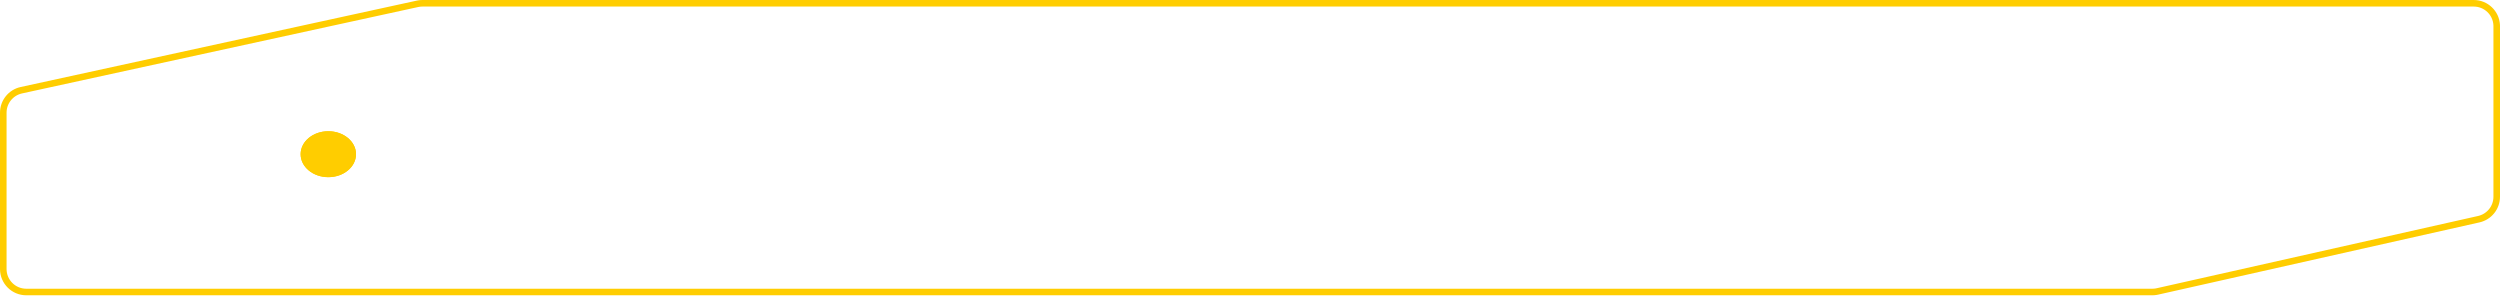 <?xml version="1.0" encoding="UTF-8"?> <svg xmlns="http://www.w3.org/2000/svg" viewBox="0 0 567.07 69.954" fill="none"><mask id="path-1-outside-1_1_1117" maskUnits="userSpaceOnUse" x="564.507" y="71.282" width="1360.43" height="120.038" fill="black"><rect fill="white" x="141.082" y="17.815" width="340" height="30"></rect><path d="M142.019 23.686H154.45V25.83H144.564V42.815H142.019V23.686ZM161.517 23.686H164.33L171.805 42.815H168.992L166.902 37.055H158.811L156.668 42.815H154.069L161.517 23.686ZM166.098 34.912L162.91 25.99H162.857L159.615 34.912H166.098ZM173.424 23.686H181.809C183.756 23.686 185.221 24.186 186.203 25.187C187.185 26.169 187.677 27.553 187.677 29.339C187.677 31.125 187.185 32.518 186.203 33.519C185.221 34.501 183.756 34.992 181.809 34.992H175.969V42.815H173.424V23.686ZM180.952 32.849C182.399 32.849 183.453 32.554 184.113 31.965C184.792 31.358 185.131 30.482 185.131 29.339C185.131 28.196 184.792 27.33 184.113 26.741C183.453 26.133 182.399 25.83 180.952 25.83H175.969V32.849H180.952ZM195.725 23.686H198.539L206.013 42.815H203.2L201.111 37.055H193.02L190.876 42.815H188.278L195.725 23.686ZM200.307 34.912L197.119 25.99H197.065L193.823 34.912H200.307ZM207.632 23.686H210.177V31.911H220.251V23.686H222.796V42.815H220.251V34.054H210.177V42.815H207.632V23.686ZM231.039 25.83H224.663V23.686H239.96V25.83H233.584V42.815H231.039V25.83ZM241.814 23.686H244.36V39.895L253.977 23.686H257.194V42.815H254.647V26.553L245.003 42.815H241.814V23.686ZM265.241 34.778C263.901 34.581 262.804 34.01 261.947 33.063C261.09 32.117 260.66 30.83 260.66 29.205C260.66 27.384 261.187 26.008 262.242 25.08C263.314 24.151 264.796 23.686 266.688 23.686H274.888V42.815H272.369V34.938H268.108L262.187 42.815H259.025L265.241 34.778ZM272.369 32.795V25.83H267.545C266.153 25.83 265.081 26.097 264.331 26.633C263.581 27.169 263.207 28.026 263.207 29.205C263.207 30.384 263.571 31.277 264.304 31.884C265.054 32.492 266.136 32.795 267.545 32.795H272.369ZM285.742 43.083C285.475 43.083 285.19 43.056 284.885 43.002C284.6 42.967 284.367 42.904 284.19 42.815V40.511C284.527 40.618 284.895 40.672 285.287 40.672C286.092 40.672 286.717 40.261 287.162 39.439C287.626 38.6 287.966 37.43 288.181 35.93C288.396 34.429 288.529 32.643 288.584 30.572C288.636 28.482 288.664 26.187 288.664 23.686H300.665V42.815H298.121V25.83H291.155C291.138 27.348 291.1 28.83 291.048 30.277C291.013 31.706 290.93 33.063 290.805 34.349C290.698 35.617 290.53 36.787 290.298 37.859C290.066 38.93 289.753 39.859 289.361 40.645C288.966 41.413 288.476 42.011 287.886 42.44C287.296 42.868 286.582 43.083 285.742 43.083ZM307.365 43.11C307.063 43.11 306.758 43.074 306.455 43.002C306.17 42.949 305.928 42.877 305.733 42.788V40.511C305.963 40.618 306.195 40.707 306.428 40.779C306.678 40.832 306.955 40.859 307.26 40.859C307.742 40.859 308.197 40.69 308.625 40.35C309.055 40.011 309.429 39.502 309.752 38.823L310.072 38.153L302.517 23.686H305.276L311.411 35.662L316.18 23.686H318.886L312.456 38.475C312.081 39.368 311.696 40.109 311.304 40.698C310.911 41.288 310.509 41.761 310.099 42.118C309.689 42.476 309.25 42.726 308.787 42.868C308.34 43.029 307.867 43.11 307.365 43.11ZM331.595 34.617C331.38 34.706 331.075 34.813 330.683 34.938C330.308 35.046 329.888 35.153 329.423 35.26C328.958 35.367 328.478 35.465 327.976 35.555C327.476 35.626 327.004 35.662 326.557 35.662C325.092 35.662 323.922 35.483 323.048 35.126C322.173 34.769 321.493 34.304 321.011 33.733C320.546 33.161 320.234 32.509 320.074 31.777C319.931 31.045 319.859 30.313 319.859 29.58V23.686H322.378V29.366C322.378 29.795 322.413 30.25 322.485 30.732C322.555 31.215 322.735 31.661 323.02 32.072C323.308 32.483 323.727 32.822 324.28 33.09C324.835 33.358 325.592 33.492 326.557 33.492C327.754 33.492 328.771 33.385 329.611 33.17C330.468 32.938 331.13 32.706 331.595 32.474V23.686H334.139V42.815H331.595V34.617ZM338.055 23.686H340.602V40.672H348.237V23.686H350.781V40.672H358.416V23.686H360.963V42.815H338.055V23.686ZM364.867 23.686H378.075V25.83H367.411V31.911H377.35V34.054H367.411V40.672H378.155V42.815H364.867V23.686ZM380.977 23.686H383.521V39.895L393.14 23.686H396.354V42.815H393.81V26.553L384.166 42.815H380.977V23.686ZM388.664 22.427C387.22 22.427 386.058 22.115 385.183 21.49C384.308 20.864 383.843 19.945 383.788 18.73H386.228C386.335 19.445 386.585 19.945 386.977 20.23C387.387 20.498 387.942 20.632 388.639 20.632C389.442 20.632 390.024 20.489 390.379 20.204C390.736 19.9 390.961 19.409 391.049 18.73H393.488C393.488 19.266 393.373 19.757 393.14 20.204C392.908 20.65 392.576 21.043 392.148 21.382C391.738 21.704 391.229 21.963 390.621 22.159C390.031 22.338 389.379 22.427 388.664 22.427ZM421.746 42.815H407.466V23.686H410.013V40.672H419.577V23.686H422.121V40.672H424.183V47.557H421.746V42.815ZM426.48 23.686H439.688V25.83H429.027V31.911H438.966V34.054H429.027V40.672H439.768V42.815H426.48V23.686ZM442.59 23.686H445.136V31.911H455.208V23.686H457.755V42.815H455.208V34.054H445.136V42.815H442.59V23.686ZM461.656 23.686H464.203V31.483H469.909C471.803 31.483 473.248 31.974 474.25 32.956C475.267 33.921 475.777 35.323 475.777 37.162C475.777 38.984 475.267 40.386 474.25 41.368C473.248 42.333 471.803 42.815 469.909 42.815H461.656V23.686ZM469.051 40.672C471.838 40.672 473.23 39.502 473.23 37.162C473.23 34.787 471.838 33.599 469.051 33.599H464.203V40.672H469.051ZM478.293 23.686H480.84V42.815H478.293V23.686Z"></path></mask><path d="M142.019 23.686H154.45V25.83H144.564V42.815H142.019V23.686ZM161.517 23.686H164.33L171.805 42.815H168.992L166.902 37.055H158.811L156.668 42.815H154.069L161.517 23.686ZM166.098 34.912L162.91 25.99H162.857L159.615 34.912H166.098ZM173.424 23.686H181.809C183.756 23.686 185.221 24.186 186.203 25.187C187.185 26.169 187.677 27.553 187.677 29.339C187.677 31.125 187.185 32.518 186.203 33.519C185.221 34.501 183.756 34.992 181.809 34.992H175.969V42.815H173.424V23.686ZM180.952 32.849C182.399 32.849 183.453 32.554 184.113 31.965C184.792 31.358 185.131 30.482 185.131 29.339C185.131 28.196 184.792 27.33 184.113 26.741C183.453 26.133 182.399 25.83 180.952 25.83H175.969V32.849H180.952ZM195.725 23.686H198.539L206.013 42.815H203.2L201.111 37.055H193.02L190.876 42.815H188.278L195.725 23.686ZM200.307 34.912L197.119 25.99H197.065L193.823 34.912H200.307ZM207.632 23.686H210.177V31.911H220.251V23.686H222.796V42.815H220.251V34.054H210.177V42.815H207.632V23.686ZM231.039 25.83H224.663V23.686H239.96V25.83H233.584V42.815H231.039V25.83ZM241.814 23.686H244.36V39.895L253.977 23.686H257.194V42.815H254.647V26.553L245.003 42.815H241.814V23.686ZM265.241 34.778C263.901 34.581 262.804 34.01 261.947 33.063C261.09 32.117 260.66 30.83 260.66 29.205C260.66 27.384 261.187 26.008 262.242 25.08C263.314 24.151 264.796 23.686 266.688 23.686H274.888V42.815H272.369V34.938H268.108L262.187 42.815H259.025L265.241 34.778ZM272.369 32.795V25.83H267.545C266.153 25.83 265.081 26.097 264.331 26.633C263.581 27.169 263.207 28.026 263.207 29.205C263.207 30.384 263.571 31.277 264.304 31.884C265.054 32.492 266.136 32.795 267.545 32.795H272.369ZM285.742 43.083C285.475 43.083 285.19 43.056 284.885 43.002C284.6 42.967 284.367 42.904 284.19 42.815V40.511C284.527 40.618 284.895 40.672 285.287 40.672C286.092 40.672 286.717 40.261 287.162 39.439C287.626 38.6 287.966 37.43 288.181 35.93C288.396 34.429 288.529 32.643 288.584 30.572C288.636 28.482 288.664 26.187 288.664 23.686H300.665V42.815H298.121V25.83H291.155C291.138 27.348 291.1 28.83 291.048 30.277C291.013 31.706 290.93 33.063 290.805 34.349C290.698 35.617 290.53 36.787 290.298 37.859C290.066 38.93 289.753 39.859 289.361 40.645C288.966 41.413 288.476 42.011 287.886 42.44C287.296 42.868 286.582 43.083 285.742 43.083ZM307.365 43.11C307.063 43.11 306.758 43.074 306.455 43.002C306.17 42.949 305.928 42.877 305.733 42.788V40.511C305.963 40.618 306.195 40.707 306.428 40.779C306.678 40.832 306.955 40.859 307.26 40.859C307.742 40.859 308.197 40.69 308.625 40.35C309.055 40.011 309.429 39.502 309.752 38.823L310.072 38.153L302.517 23.686H305.276L311.411 35.662L316.18 23.686H318.886L312.456 38.475C312.081 39.368 311.696 40.109 311.304 40.698C310.911 41.288 310.509 41.761 310.099 42.118C309.689 42.476 309.25 42.726 308.787 42.868C308.34 43.029 307.867 43.11 307.365 43.11ZM331.595 34.617C331.38 34.706 331.075 34.813 330.683 34.938C330.308 35.046 329.888 35.153 329.423 35.26C328.958 35.367 328.478 35.465 327.976 35.555C327.476 35.626 327.004 35.662 326.557 35.662C325.092 35.662 323.922 35.483 323.048 35.126C322.173 34.769 321.493 34.304 321.011 33.733C320.546 33.161 320.234 32.509 320.074 31.777C319.931 31.045 319.859 30.313 319.859 29.58V23.686H322.378V29.366C322.378 29.795 322.413 30.25 322.485 30.732C322.555 31.215 322.735 31.661 323.02 32.072C323.308 32.483 323.727 32.822 324.28 33.09C324.835 33.358 325.592 33.492 326.557 33.492C327.754 33.492 328.771 33.385 329.611 33.17C330.468 32.938 331.13 32.706 331.595 32.474V23.686H334.139V42.815H331.595V34.617ZM338.055 23.686H340.602V40.672H348.237V23.686H350.781V40.672H358.416V23.686H360.963V42.815H338.055V23.686ZM364.867 23.686H378.075V25.83H367.411V31.911H377.35V34.054H367.411V40.672H378.155V42.815H364.867V23.686ZM380.977 23.686H383.521V39.895L393.14 23.686H396.354V42.815H393.81V26.553L384.166 42.815H380.977V23.686ZM388.664 22.427C387.22 22.427 386.058 22.115 385.183 21.49C384.308 20.864 383.843 19.945 383.788 18.73H386.228C386.335 19.445 386.585 19.945 386.977 20.23C387.387 20.498 387.942 20.632 388.639 20.632C389.442 20.632 390.024 20.489 390.379 20.204C390.736 19.9 390.961 19.409 391.049 18.73H393.488C393.488 19.266 393.373 19.757 393.14 20.204C392.908 20.65 392.576 21.043 392.148 21.382C391.738 21.704 391.229 21.963 390.621 22.159C390.031 22.338 389.379 22.427 388.664 22.427ZM421.746 42.815H407.466V23.686H410.013V40.672H419.577V23.686H422.121V40.672H424.183V47.557H421.746V42.815ZM426.48 23.686H439.688V25.83H429.027V31.911H438.966V34.054H429.027V40.672H439.768V42.815H426.48V23.686ZM442.59 23.686H445.136V31.911H455.208V23.686H457.755V42.815H455.208V34.054H445.136V42.815H442.59V23.686ZM461.656 23.686H464.203V31.483H469.909C471.803 31.483 473.248 31.974 474.25 32.956C475.267 33.921 475.777 35.323 475.777 37.162C475.777 38.984 475.267 40.386 474.25 41.368C473.248 42.333 471.803 42.815 469.909 42.815H461.656V23.686ZM469.051 40.672C471.838 40.672 473.23 39.502 473.23 37.162C473.23 34.787 471.838 33.599 469.051 33.599H464.203V40.672H469.051ZM478.293 23.686H480.84V42.815H478.293V23.686Z" fill="white"></path><path d="M142.019 23.686V23.603H141.935V23.686H142.019ZM154.45 23.686H154.533V23.603H154.45V23.686ZM154.45 25.83V25.914H154.533V25.83H154.45ZM144.564 25.83V25.746H144.48V25.83H144.564ZM144.564 42.815V42.899H144.648V42.815H144.564ZM142.019 42.815H141.935V42.899H142.019V42.815ZM142.019 23.686V23.77H154.45V23.686V23.603H142.019V23.686ZM154.45 23.686H154.366V25.83H154.45H154.533V23.686H154.45ZM154.45 25.83V25.746H144.564V25.83V25.914H154.45V25.83ZM144.564 25.83H144.48V42.815H144.564H144.648V25.83H144.564ZM144.564 42.815V42.731H142.019V42.815V42.899H144.564V42.815ZM142.019 42.815H142.102V23.686H142.019H141.935V42.815H142.019ZM161.517 23.686V23.603H161.46L161.439 23.656L161.517 23.686ZM164.33 23.686L164.408 23.656L164.387 23.603H164.33V23.686ZM171.805 42.815V42.899H171.928L171.883 42.784L171.805 42.815ZM168.992 42.815L168.913 42.843L168.933 42.899H168.992V42.815ZM166.902 37.055L166.981 37.026L166.961 36.971H166.902V37.055ZM158.811 37.055V36.971H158.753L158.733 37.026L158.811 37.055ZM156.668 42.815V42.899H156.726L156.747 42.844L156.668 42.815ZM154.069 42.815L153.991 42.784L153.947 42.899H154.069V42.815ZM166.098 34.912V34.995H166.217L166.177 34.883L166.098 34.912ZM162.91 25.99L162.989 25.962L162.969 25.907H162.91V25.99ZM162.857 25.99V25.907H162.798L162.778 25.962L162.857 25.99ZM159.615 34.912L159.536 34.883L159.495 34.995H159.615V34.912ZM161.517 23.686V23.77H164.33V23.686V23.603H161.517V23.686ZM164.33 23.686L164.252 23.717L171.727 42.845L171.805 42.815L171.883 42.784L164.408 23.656L164.33 23.686ZM171.805 42.815V42.731H168.992V42.815V42.899H171.805V42.815ZM168.992 42.815L169.07 42.786L166.981 37.026L166.902 37.055L166.823 37.083L168.913 42.843L168.992 42.815ZM166.902 37.055V36.971H158.811V37.055V37.139H166.902V37.055ZM158.811 37.055L158.733 37.026L156.589 42.786L156.668 42.815L156.747 42.844L158.89 37.084L158.811 37.055ZM156.668 42.815V42.731H154.069V42.815V42.899H156.668V42.815ZM154.069 42.815L154.147 42.845L161.595 23.717L161.517 23.686L161.439 23.656L153.991 42.784L154.069 42.815ZM166.098 34.912L166.177 34.883L162.989 25.962L162.91 25.99L162.831 26.019L166.019 34.94L166.098 34.912ZM162.91 25.99V25.907H162.857V25.99V26.074H162.91V25.99ZM162.857 25.99L162.778 25.962L159.536 34.883L159.615 34.912L159.694 34.94L162.935 26.019L162.857 25.99ZM159.615 34.912V34.995H166.098V34.912V34.828H159.615V34.912ZM173.424 23.686V23.603H173.34V23.686H173.424ZM186.203 25.187L186.143 25.246L186.144 25.246L186.203 25.187ZM186.203 33.519L186.262 33.578L186.263 33.577L186.203 33.519ZM175.969 34.992V34.908H175.885V34.992H175.969ZM175.969 42.815V42.899H176.053V42.815H175.969ZM173.424 42.815H173.34V42.899H173.424V42.815ZM184.113 31.965L184.169 32.027L184.169 32.027L184.113 31.965ZM184.113 26.741L184.057 26.802L184.058 26.804L184.113 26.741ZM175.969 25.83V25.746H175.885V25.83H175.969ZM175.969 32.849H175.885V32.933H175.969V32.849ZM173.424 23.686V23.77H181.809V23.686V23.603H173.424V23.686ZM181.809 23.686V23.77C183.743 23.77 185.182 24.267 186.143 25.246L186.203 25.187L186.263 25.128C185.26 24.106 183.77 23.603 181.809 23.603V23.686ZM186.203 25.187L186.144 25.246C187.106 26.208 187.593 27.569 187.593 29.339H187.677H187.76C187.76 27.538 187.264 26.129 186.262 25.127L186.203 25.187ZM187.677 29.339H187.593C187.593 31.11 187.106 32.479 186.143 33.46L186.203 33.519L186.263 33.577C187.264 32.557 187.76 31.141 187.76 29.339H187.677ZM186.203 33.519L186.144 33.459C185.183 34.421 183.743 34.908 181.809 34.908V34.992V35.076C183.769 35.076 185.259 34.581 186.262 33.578L186.203 33.519ZM181.809 34.992V34.908H175.969V34.992V35.076H181.809V34.992ZM175.969 34.992H175.885V42.815H175.969H176.053V34.992H175.969ZM175.969 42.815V42.731H173.424V42.815V42.899H175.969V42.815ZM173.424 42.815H173.508V23.686H173.424H173.34V42.815H173.424ZM180.952 32.849V32.933C182.407 32.933 183.486 32.637 184.169 32.027L184.113 31.965L184.058 31.902C183.419 32.471 182.39 32.765 180.952 32.765V32.849ZM184.113 31.965L184.169 32.027C184.87 31.4 185.215 30.5 185.215 29.339H185.131H185.048C185.048 30.465 184.714 31.315 184.057 31.902L184.113 31.965ZM185.131 29.339H185.215C185.215 28.179 184.87 27.287 184.168 26.677L184.113 26.741L184.058 26.804C184.714 27.373 185.048 28.213 185.048 29.339H185.131ZM184.113 26.741L184.17 26.679C183.487 26.051 182.408 25.746 180.952 25.746V25.83V25.914C182.39 25.914 183.418 26.216 184.057 26.802L184.113 26.741ZM180.952 25.83V25.746H175.969V25.83V25.914H180.952V25.83ZM175.969 25.83H175.885V32.849H175.969H176.053V25.83H175.969ZM175.969 32.849V32.933H180.952V32.849V32.765H175.969V32.849ZM195.725 23.686V23.603H195.668L195.648 23.656L195.725 23.686ZM198.539 23.686L198.617 23.656L198.596 23.603H198.539V23.686ZM206.013 42.815V42.899H206.136L206.091 42.784L206.013 42.815ZM203.2 42.815L203.121 42.843L203.141 42.899H203.2V42.815ZM201.11 37.055L201.189 37.026L201.169 36.971H201.11V37.055ZM193.02 37.055V36.971H192.961L192.941 37.026L193.02 37.055ZM190.876 42.815V42.899H190.934L190.955 42.844L190.876 42.815ZM188.278 42.815L188.2 42.784L188.155 42.899H188.278V42.815ZM200.307 34.912V34.995H200.425L200.386 34.883L200.307 34.912ZM197.119 25.99L197.198 25.962L197.178 25.907H197.119V25.99ZM197.065 25.99V25.907H197.006L196.986 25.962L197.065 25.99ZM193.823 34.912L193.745 34.883L193.704 34.995H193.823V34.912ZM195.725 23.686V23.77H198.539V23.686V23.603H195.725V23.686ZM198.539 23.686L198.46 23.717L205.935 42.845L206.013 42.815L206.091 42.784L198.617 23.656L198.539 23.686ZM206.013 42.815V42.731H203.2V42.815V42.899H206.013V42.815ZM203.2 42.815L203.279 42.786L201.189 37.026L201.11 37.055L201.032 37.083L203.121 42.843L203.2 42.815ZM201.11 37.055V36.971H193.02V37.055V37.139H201.11V37.055ZM193.02 37.055L192.941 37.026L190.798 42.786L190.876 42.815L190.955 42.844L193.098 37.084L193.02 37.055ZM190.876 42.815V42.731H188.278V42.815V42.899H190.876V42.815ZM188.278 42.815L188.356 42.845L195.803 23.717L195.725 23.686L195.648 23.656L188.2 42.784L188.278 42.815ZM200.307 34.912L200.386 34.883L197.198 25.962L197.119 25.99L197.04 26.019L200.228 34.94L200.307 34.912ZM197.119 25.99V25.907H197.065V25.99V26.074H197.119V25.99ZM197.065 25.99L196.986 25.962L193.745 34.883L193.823 34.912L193.902 34.94L197.144 26.019L197.065 25.99ZM193.823 34.912V34.995H200.307V34.912V34.828H193.823V34.912ZM207.632 23.686V23.603H207.548V23.686H207.632ZM210.177 23.686H210.261V23.603H210.177V23.686ZM210.177 31.911H210.094V31.995H210.177V31.911ZM220.251 31.911V31.995H220.334V31.911H220.251ZM220.251 23.686V23.603H220.167V23.686H220.251ZM222.796 23.686H222.88V23.603H222.796V23.686ZM222.796 42.815V42.899H222.88V42.815H222.796ZM220.251 42.815H220.167V42.899H220.251V42.815ZM220.251 34.054H220.334V33.97H220.251V34.054ZM210.177 34.054V33.97H210.094V34.054H210.177ZM210.177 42.815V42.899H210.261V42.815H210.177ZM207.632 42.815H207.548V42.899H207.632V42.815ZM207.632 23.686V23.77H210.177V23.686V23.603H207.632V23.686ZM210.177 23.686H210.094V31.911H210.177H210.261V23.686H210.177ZM210.177 31.911V31.995H220.251V31.911V31.827H210.177V31.911ZM220.251 31.911H220.334V23.686H220.251H220.167V31.911H220.251ZM220.251 23.686V23.77H222.796V23.686V23.603H220.251V23.686ZM222.796 23.686H222.712V42.815H222.796H222.88V23.686H222.796ZM222.796 42.815V42.731H220.251V42.815V42.899H222.796V42.815ZM220.251 42.815H220.334V34.054H220.251H220.167V42.815H220.251ZM220.251 34.054V33.97H210.177V34.054V34.138H220.251V34.054ZM210.177 34.054H210.094V42.815H210.177H210.261V34.054H210.177ZM210.177 42.815V42.731H207.632V42.815V42.899H210.177V42.815ZM207.632 42.815H207.716V23.686H207.632H207.548V42.815H207.632ZM231.039 25.83H231.123V25.746H231.039V25.83ZM224.663 25.83H224.579V25.914H224.663V25.83ZM224.663 23.686V23.603H224.579V23.686H224.663ZM239.96 23.686H240.044V23.603H239.96V23.686ZM239.96 25.83V25.914H240.044V25.83H239.96ZM233.584 25.83V25.746H233.5V25.83H233.584ZM233.584 42.815V42.899H233.668V42.815H233.584ZM231.039 42.815H230.955V42.899H231.039V42.815ZM231.039 25.83V25.746H224.663V25.83V25.914H231.039V25.83ZM224.663 25.83H224.746V23.686H224.663H224.579V25.83H224.663ZM224.663 23.686V23.77H239.96V23.686V23.603H224.663V23.686ZM239.96 23.686H239.876V25.83H239.96H240.044V23.686H239.96ZM239.96 25.83V25.746H233.584V25.83V25.914H239.96V25.83ZM233.584 25.83H233.5V42.815H233.584H233.668V25.83H233.584ZM233.584 42.815V42.731H231.039V42.815V42.899H233.584V42.815ZM231.039 42.815H231.123V25.83H231.039H230.955V42.815H231.039ZM241.814 23.686V23.603H241.731V23.686H241.814ZM244.36 23.686H244.443V23.603H244.36V23.686ZM244.36 39.895H244.276V40.2L244.432 39.938L244.36 39.895ZM253.977 23.686V23.603H253.93L253.905 23.644L253.977 23.686ZM257.194 23.686H257.276V23.603H257.194V23.686ZM257.194 42.815V42.899H257.276V42.815H257.194ZM254.647 42.815H254.564V42.899H254.647V42.815ZM254.647 26.553H254.732V26.247L254.574 26.51L254.647 26.553ZM245.003 42.815V42.899H245.05L245.075 42.858L245.003 42.815ZM241.814 42.815H241.731V42.899H241.814V42.815ZM241.814 23.686V23.77H244.36V23.686V23.603H241.814V23.686ZM244.36 23.686H244.276V39.895H244.36H244.443V23.686H244.36ZM244.36 39.895L244.432 39.938L254.049 23.729L253.977 23.686L253.905 23.644L244.288 39.852L244.36 39.895ZM253.977 23.686V23.77H257.194V23.686V23.603H253.977V23.686ZM257.194 23.686H257.109V42.815H257.194H257.276V23.686H257.194ZM257.194 42.815V42.731H254.647V42.815V42.899H257.194V42.815ZM254.647 42.815H254.732V26.553H254.647H254.564V42.815H254.647ZM254.647 26.553L254.574 26.51L244.93 42.772L245.003 42.815L245.075 42.858L254.719 26.596L254.647 26.553ZM245.003 42.815V42.731H241.814V42.815V42.899H245.003V42.815ZM241.814 42.815H241.898V23.686H241.814H241.731V42.815H241.814ZM265.241 34.778L265.308 34.829L265.396 34.715L265.253 34.695L265.241 34.778ZM262.242 25.08L262.187 25.016L262.187 25.017L262.242 25.08ZM274.888 23.686H274.97V23.603H274.888V23.686ZM274.888 42.815V42.899H274.97V42.815H274.888ZM272.369 42.815H272.284V42.899H272.369V42.815ZM272.369 34.938H272.451V34.855H272.369V34.938ZM268.108 34.938V34.855H268.068L268.043 34.888L268.108 34.938ZM262.187 42.815V42.899H262.229L262.254 42.865L262.187 42.815ZM259.025 42.815L258.96 42.764L258.855 42.899H259.025V42.815ZM272.369 32.795V32.879H272.451V32.795H272.369ZM272.369 25.83H272.451V25.746H272.369V25.83ZM264.331 26.633L264.281 26.565L264.331 26.633ZM264.304 31.884L264.251 31.949L264.251 31.949L264.304 31.884ZM265.241 34.778L265.253 34.695C263.934 34.501 262.852 33.938 262.009 33.007L261.947 33.063L261.885 33.119C262.757 34.081 263.871 34.662 265.231 34.861L265.241 34.778ZM261.947 33.063L262.009 33.007C261.17 32.08 260.745 30.816 260.745 29.205H260.66H260.577C260.577 30.845 261.01 32.154 261.885 33.119L261.947 33.063ZM260.66 29.205H260.745C260.745 27.4 261.267 26.051 262.297 25.142L262.242 25.08L262.187 25.017C261.11 25.966 260.577 27.367 260.577 29.205H260.66ZM262.242 25.08L262.297 25.143C263.349 24.231 264.809 23.77 266.688 23.77V23.686V23.603C264.781 23.603 263.279 24.07 262.187 25.016L262.242 25.08ZM266.688 23.686V23.77H274.888V23.686V23.603H266.688V23.686ZM274.888 23.686H274.803V42.815H274.888H274.97V23.686H274.888ZM274.888 42.815V42.731H272.369V42.815V42.899H274.888V42.815ZM272.369 42.815H272.451V34.938H272.369H272.284V42.815H272.369ZM272.369 34.938V34.855H268.108V34.938V35.022H272.369V34.938ZM268.108 34.938L268.043 34.888L262.122 42.765L262.187 42.815L262.254 42.865L268.175 34.989L268.108 34.938ZM262.187 42.815V42.731H259.025V42.815V42.899H262.187V42.815ZM259.025 42.815L259.093 42.866L265.308 34.829L265.241 34.778L265.176 34.726L258.96 42.764L259.025 42.815ZM272.369 32.795H272.451V25.83H272.369H272.284V32.795H272.369ZM272.369 25.83V25.746H267.545V25.83V25.914H272.369V25.83ZM267.545 25.83V25.746C266.143 25.746 265.054 26.015 264.281 26.565L264.331 26.633L264.379 26.702C265.111 26.18 266.163 25.914 267.545 25.914V25.83ZM264.331 26.633L264.281 26.565C263.504 27.121 263.122 28.008 263.122 29.205H263.207H263.289C263.289 28.045 263.659 27.217 264.379 26.702L264.331 26.633ZM263.207 29.205H263.122C263.122 30.402 263.494 31.322 264.251 31.949L264.304 31.884L264.359 31.82C263.649 31.232 263.289 30.366 263.289 29.205H263.207ZM264.304 31.884L264.251 31.949C265.024 32.573 266.126 32.879 267.545 32.879V32.795V32.711C266.146 32.711 265.086 32.41 264.356 31.819L264.304 31.884ZM267.545 32.795V32.879H272.369V32.795V32.711H267.545V32.795ZM284.885 43.002L284.9 42.92L284.895 42.919L284.885 43.002ZM284.19 42.815H284.105V42.867L284.152 42.89L284.19 42.815ZM284.19 40.511L284.215 40.431L284.105 40.397V40.511H284.19ZM287.162 39.439L287.089 39.399L287.089 39.399L287.162 39.439ZM288.181 35.93L288.264 35.942L288.181 35.93ZM288.584 30.572L288.666 30.574V30.574L288.584 30.572ZM288.664 23.686V23.603H288.579V23.686H288.664ZM300.665 23.686H300.75V23.603H300.665V23.686ZM300.665 42.815V42.899H300.75V42.815H300.665ZM298.121 42.815H298.036V42.899H298.121V42.815ZM298.121 25.83H298.203V25.746H298.121V25.83ZM291.155 25.83V25.746H291.073L291.07 25.829L291.155 25.83ZM291.048 30.277L290.963 30.274L290.963 30.275L291.048 30.277ZM290.805 34.349L290.723 34.341L290.723 34.342L290.805 34.349ZM290.298 37.859L290.216 37.841L290.298 37.859ZM289.361 40.645L289.433 40.683L289.433 40.682L289.361 40.645ZM287.886 42.44L287.836 42.372L287.886 42.44ZM285.742 43.083V42.999C285.48 42.999 285.2 42.973 284.9 42.92L284.885 43.002L284.87 43.085C285.18 43.139 285.47 43.167 285.742 43.167V43.083ZM284.885 43.002L284.895 42.919C284.615 42.884 284.395 42.824 284.227 42.74L284.19 42.815L284.152 42.89C284.342 42.985 284.585 43.049 284.875 43.086L284.885 43.002ZM284.19 42.815H284.272V40.511H284.19H284.105V42.815H284.19ZM284.19 40.511L284.165 40.591C284.512 40.701 284.887 40.756 285.287 40.756V40.672V40.588C284.902 40.588 284.545 40.535 284.215 40.431L284.19 40.511ZM285.287 40.672V40.756C286.127 40.756 286.779 40.322 287.236 39.479L287.162 39.439L287.089 39.399C286.654 40.199 286.054 40.588 285.287 40.588V40.672ZM287.162 39.439L287.236 39.48C287.706 38.628 288.049 37.447 288.264 35.942L288.181 35.93L288.099 35.918C287.884 37.413 287.546 38.572 287.089 39.399L287.162 39.439ZM288.181 35.93L288.264 35.942C288.479 34.437 288.614 32.648 288.666 30.574L288.584 30.572L288.499 30.569C288.446 32.639 288.311 34.422 288.099 35.918L288.181 35.93ZM288.584 30.572L288.666 30.574C288.721 28.483 288.746 26.187 288.746 23.686H288.664H288.579C288.579 26.186 288.554 28.481 288.499 30.57L288.584 30.572ZM288.664 23.686V23.77H300.665V23.686V23.603H288.664V23.686ZM300.665 23.686H300.582V42.815H300.665H300.75V23.686H300.665ZM300.665 42.815V42.731H298.121V42.815V42.899H300.665V42.815ZM298.121 42.815H298.203V25.83H298.121H298.036V42.815H298.121ZM298.121 25.83V25.746H291.155V25.83V25.914H298.121V25.83ZM291.155 25.83L291.07 25.829C291.053 27.346 291.018 28.828 290.963 30.274L291.048 30.277L291.13 30.28C291.185 28.833 291.22 27.349 291.238 25.831L291.155 25.83ZM291.048 30.277L290.963 30.275C290.928 31.702 290.848 33.057 290.723 34.341L290.805 34.349L290.89 34.357C291.015 33.069 291.095 31.71 291.13 30.279L291.048 30.277ZM290.805 34.349L290.723 34.342C290.615 35.607 290.445 36.773 290.216 37.841L290.298 37.859L290.378 37.876C290.613 36.801 290.783 35.627 290.89 34.356L290.805 34.349ZM290.298 37.859L290.216 37.841C289.983 38.907 289.673 39.829 289.286 40.607L289.361 40.645L289.433 40.682C289.831 39.889 290.146 38.953 290.378 37.876L290.298 37.859ZM289.361 40.645L289.286 40.607C288.896 41.365 288.414 41.952 287.836 42.372L287.886 42.44L287.936 42.508C288.536 42.07 289.036 41.461 289.433 40.683L289.361 40.645ZM287.886 42.44L287.836 42.372C287.264 42.789 286.567 42.999 285.742 42.999V43.083V43.167C286.597 43.167 287.329 42.948 287.936 42.508L287.886 42.44ZM306.455 43.002L306.475 42.921L306.47 42.92L306.455 43.002ZM305.733 42.788H305.648V42.842L305.698 42.864L305.733 42.788ZM305.733 40.511L305.768 40.435L305.648 40.38V40.511H305.733ZM306.428 40.779L306.403 40.859L306.41 40.861L306.428 40.779ZM309.752 38.823L309.674 38.787L309.674 38.787L309.752 38.823ZM310.072 38.153L310.147 38.19L310.167 38.152L310.147 38.115L310.072 38.153ZM302.517 23.686V23.603H302.379L302.442 23.725L302.517 23.686ZM305.276 23.686L305.351 23.648L305.328 23.603H305.276V23.686ZM311.411 35.662L311.336 35.7L311.421 35.864L311.489 35.693L311.411 35.662ZM316.18 23.686V23.603H316.125L316.102 23.655L316.18 23.686ZM318.886 23.686L318.964 23.72L319.014 23.603H318.886V23.686ZM312.456 38.475L312.379 38.441L312.379 38.442L312.456 38.475ZM311.304 40.698L311.374 40.745L311.304 40.698ZM310.099 42.118L310.154 42.182L310.099 42.118ZM308.787 42.868L308.762 42.788L308.757 42.79L308.787 42.868ZM307.365 43.11V43.026C307.07 43.026 306.773 42.991 306.475 42.921L306.455 43.002L306.435 43.084C306.745 43.157 307.055 43.193 307.365 43.193V43.11ZM306.455 43.002L306.47 42.92C306.19 42.867 305.956 42.798 305.766 42.712L305.733 42.788L305.698 42.864C305.901 42.957 306.15 43.03 306.44 43.085L306.455 43.002ZM305.733 42.788H305.816V40.511H305.733H305.648V42.788H305.733ZM305.733 40.511L305.698 40.587C305.933 40.696 306.168 40.786 306.403 40.859L306.428 40.779L306.453 40.699C306.225 40.628 305.996 40.541 305.768 40.435L305.733 40.511ZM306.428 40.779L306.41 40.861C306.668 40.916 306.95 40.943 307.26 40.943V40.859V40.775C306.96 40.775 306.69 40.749 306.445 40.697L306.428 40.779ZM307.26 40.859V40.943C307.762 40.943 308.237 40.765 308.677 40.416L308.625 40.35L308.572 40.284C308.157 40.614 307.72 40.775 307.26 40.775V40.859ZM308.625 40.35L308.677 40.416C309.12 40.066 309.502 39.545 309.827 38.859L309.752 38.823L309.674 38.787C309.357 39.458 308.99 39.956 308.572 40.284L308.625 40.35ZM309.752 38.823L309.827 38.859L310.147 38.19L310.072 38.153L309.997 38.117L309.674 38.787L309.752 38.823ZM310.072 38.153L310.147 38.115L302.592 23.648L302.517 23.686L302.442 23.725L309.997 38.192L310.072 38.153ZM302.517 23.686V23.77H305.276V23.686V23.603H302.517V23.686ZM305.276 23.686L305.201 23.725L311.336 35.7L311.411 35.662L311.486 35.624L305.351 23.648L305.276 23.686ZM311.411 35.662L311.489 35.693L316.257 23.717L316.18 23.686L316.102 23.655L311.334 35.631L311.411 35.662ZM316.18 23.686V23.77H318.886V23.686V23.603H316.18V23.686ZM318.886 23.686L318.809 23.653L312.379 38.441L312.456 38.475L312.533 38.508L318.964 23.72L318.886 23.686ZM312.456 38.475L312.379 38.442C312.006 39.332 311.624 40.068 311.234 40.652L311.304 40.698L311.374 40.745C311.771 40.15 312.156 39.404 312.533 38.507L312.456 38.475ZM311.304 40.698L311.234 40.652C310.844 41.237 310.447 41.704 310.044 42.055L310.099 42.118L310.154 42.182C310.572 41.818 310.979 41.339 311.374 40.745L311.304 40.698ZM310.099 42.118L310.044 42.055C309.642 42.406 309.215 42.649 308.762 42.788L308.787 42.868L308.81 42.949C309.287 42.802 309.734 42.546 310.154 42.182L310.099 42.118ZM308.787 42.868L308.757 42.79C308.32 42.947 307.857 43.026 307.365 43.026V43.11V43.193C307.875 43.193 308.357 43.112 308.815 42.947L308.787 42.868ZM331.595 34.617H331.677V34.491L331.562 34.54L331.595 34.617ZM330.683 34.938L330.705 35.019L330.708 35.018L330.683 34.938ZM329.423 35.26L329.443 35.342L329.423 35.26ZM327.976 35.555L327.989 35.638L327.991 35.637L327.976 35.555ZM323.048 35.126L323.015 35.204L323.048 35.126ZM321.011 33.733L320.946 33.786L320.948 33.787L321.011 33.733ZM320.074 31.777L319.991 31.793L319.991 31.795L320.074 31.777ZM319.859 23.686V23.603H319.776V23.686H319.859ZM322.378 23.686H322.463V23.603H322.378V23.686ZM322.485 30.732L322.568 30.72L322.485 30.732ZM324.28 33.09L324.242 33.165L324.28 33.09ZM329.611 33.17L329.633 33.251L329.633 33.251L329.611 33.17ZM331.595 32.474L331.632 32.549L331.677 32.525V32.474H331.595ZM331.595 23.686V23.603H331.51V23.686H331.595ZM334.139 23.686H334.222V23.603H334.139V23.686ZM334.139 42.815V42.899H334.222V42.815H334.139ZM331.595 42.815H331.51V42.899H331.595V42.815ZM331.595 34.617L331.562 34.54C331.35 34.628 331.05 34.734 330.658 34.859L330.683 34.938L330.708 35.018C331.103 34.893 331.407 34.785 331.625 34.694L331.595 34.617ZM330.683 34.938L330.66 34.858C330.285 34.965 329.868 35.071 329.406 35.178L329.423 35.26L329.443 35.342C329.908 35.234 330.33 35.127 330.705 35.019L330.683 34.938ZM329.423 35.26L329.406 35.178C328.943 35.285 328.461 35.383 327.964 35.472L327.976 35.555L327.991 35.637C328.493 35.548 328.976 35.449 329.443 35.342L329.423 35.26ZM327.976 35.555L327.966 35.472C327.469 35.543 326.999 35.578 326.557 35.578V35.662V35.746C327.009 35.746 327.486 35.709 327.989 35.638L327.976 35.555ZM326.557 35.662V35.578C325.097 35.578 323.94 35.4 323.08 35.048L323.048 35.126L323.015 35.204C323.905 35.566 325.087 35.746 326.557 35.746V35.662ZM323.048 35.126L323.08 35.048C322.213 34.695 321.548 34.238 321.076 33.679L321.011 33.733L320.948 33.787C321.441 34.371 322.13 34.843 323.015 35.204L323.048 35.126ZM321.011 33.733L321.076 33.68C320.621 33.119 320.314 32.479 320.156 31.759L320.074 31.777L319.991 31.795C320.156 32.54 320.473 33.204 320.946 33.786L321.011 33.733ZM320.074 31.777L320.156 31.761C320.014 31.034 319.944 30.307 319.944 29.58H319.859H319.776C319.776 30.318 319.849 31.056 319.991 31.793L320.074 31.777ZM319.859 29.58H319.944V23.686H319.859H319.776V29.58H319.859ZM319.859 23.686V23.77H322.378V23.686V23.603H319.859V23.686ZM322.378 23.686H322.293V29.366H322.378H322.463V23.686H322.378ZM322.378 29.366H322.293C322.293 29.799 322.33 30.259 322.403 30.745L322.485 30.732L322.568 30.72C322.498 30.241 322.463 29.79 322.463 29.366H322.378ZM322.485 30.732L322.403 30.745C322.475 31.24 322.66 31.699 322.953 32.12L323.02 32.072L323.09 32.024C322.81 31.623 322.638 31.189 322.568 30.72L322.485 30.732ZM323.02 32.072L322.953 32.12C323.248 32.545 323.68 32.893 324.242 33.165L324.28 33.09L324.317 33.015C323.772 32.751 323.365 32.42 323.09 32.024L323.02 32.072ZM324.28 33.09L324.242 33.165C324.812 33.441 325.587 33.576 326.557 33.576V33.492V33.408C325.599 33.408 324.855 33.275 324.317 33.015L324.28 33.09ZM326.557 33.492V33.576C327.759 33.576 328.783 33.468 329.633 33.251L329.611 33.17L329.591 33.089C328.761 33.301 327.749 33.408 326.557 33.408V33.492ZM329.611 33.17L329.633 33.251C330.493 33.018 331.16 32.785 331.632 32.549L331.595 32.474L331.557 32.399C331.1 32.627 330.445 32.858 329.591 33.09L329.611 33.17ZM331.595 32.474H331.677V23.686H331.595H331.51V32.474H331.595ZM331.595 23.686V23.77H334.139V23.686V23.603H331.595V23.686ZM334.139 23.686H334.054V42.815H334.139H334.222V23.686H334.139ZM334.139 42.815V42.731H331.595V42.815V42.899H334.139V42.815ZM331.595 42.815H331.677V34.617H331.595H331.51V42.815H331.595ZM338.055 23.686V23.603H337.973V23.686H338.055ZM340.602 23.686H340.685V23.603H340.602V23.686ZM340.602 40.672H340.517V40.756H340.602V40.672ZM348.237 40.672V40.756H348.32V40.672H348.237ZM348.237 23.686V23.603H348.152V23.686H348.237ZM350.781 23.686H350.866V23.603H350.781V23.686ZM350.781 40.672H350.699V40.756H350.781V40.672ZM358.416 40.672V40.756H358.501V40.672H358.416ZM358.416 23.686V23.603H358.334V23.686H358.416ZM360.963 23.686H361.046V23.603H360.963V23.686ZM360.963 42.815V42.899H361.046V42.815H360.963ZM338.055 42.815H337.973V42.899H338.055V42.815ZM338.055 23.686V23.77H340.602V23.686V23.603H338.055V23.686ZM340.602 23.686H340.517V40.672H340.602H340.685V23.686H340.602ZM340.602 40.672V40.756H348.237V40.672V40.588H340.602V40.672ZM348.237 40.672H348.32V23.686H348.237H348.152V40.672H348.237ZM348.237 23.686V23.77H350.781V23.686V23.603H348.237V23.686ZM350.781 23.686H350.699V40.672H350.781H350.866V23.686H350.781ZM350.781 40.672V40.756H358.416V40.672V40.588H350.781V40.672ZM358.416 40.672H358.501V23.686H358.416H358.334V40.672H358.416ZM358.416 23.686V23.77H360.963V23.686V23.603H358.416V23.686ZM360.963 23.686H360.878V42.815H360.963H361.046V23.686H360.963ZM360.963 42.815V42.731H338.055V42.815V42.899H360.963V42.815ZM338.055 42.815H338.14V23.686H338.055H337.973V42.815H338.055ZM364.867 23.686V23.603H364.782V23.686H364.867ZM378.075 23.686H378.158V23.603H378.075V23.686ZM378.075 25.83V25.914H378.158V25.83H378.075ZM367.411 25.83V25.746H367.329V25.83H367.411ZM367.411 31.911H367.329V31.995H367.411V31.911ZM377.35 31.911H377.435V31.827H377.35V31.911ZM377.35 34.054V34.138H377.435V34.054H377.35ZM367.411 34.054V33.97H367.329V34.054H367.411ZM367.411 40.672H367.329V40.756H367.411V40.672ZM378.155 40.672H378.238V40.588H378.155V40.672ZM378.155 42.815V42.899H378.238V42.815H378.155ZM364.867 42.815H364.782V42.899H364.867V42.815ZM364.867 23.686V23.77H378.075V23.686V23.603H364.867V23.686ZM378.075 23.686H377.99V25.83H378.075H378.158V23.686H378.075ZM378.075 25.83V25.746H367.411V25.83V25.914H378.075V25.83ZM367.411 25.83H367.329V31.911H367.411H367.496V25.83H367.411ZM367.411 31.911V31.995H377.35V31.911V31.827H367.411V31.911ZM377.35 31.911H377.268V34.054H377.35H377.435V31.911H377.35ZM377.35 34.054V33.97H367.411V34.054V34.138H377.35V34.054ZM367.411 34.054H367.329V40.672H367.411H367.496V34.054H367.411ZM367.411 40.672V40.756H378.155V40.672V40.588H367.411V40.672ZM378.155 40.672H378.07V42.815H378.155H378.238V40.672H378.155ZM378.155 42.815V42.731H364.867V42.815V42.899H378.155V42.815ZM364.867 42.815H364.949V23.686H364.867H364.782V42.815H364.867ZM380.977 23.686V23.603H380.892V23.686H380.977ZM383.521 23.686H383.606V23.603H383.521V23.686ZM383.521 39.895H383.438V40.2L383.593 39.938L383.521 39.895ZM393.14 23.686V23.603H393.093L393.068 23.644L393.14 23.686ZM396.354 23.686H396.437V23.603H396.354V23.686ZM396.354 42.815V42.899H396.437V42.815H396.354ZM393.81 42.815H393.725V42.899H393.81V42.815ZM393.81 26.553H393.893V26.247L393.738 26.51L393.81 26.553ZM384.166 42.815V42.899H384.213L384.236 42.858L384.166 42.815ZM380.977 42.815H380.892V42.899H380.977V42.815ZM385.183 21.49L385.23 21.421L385.183 21.49ZM383.788 18.73V18.646H383.701L383.706 18.734L383.788 18.73ZM386.228 18.73L386.31 18.718L386.3 18.646H386.228V18.73ZM386.977 20.23L386.927 20.298L386.932 20.301L386.977 20.23ZM390.379 20.204L390.431 20.269L390.434 20.267L390.379 20.204ZM391.049 18.73V18.646H390.976L390.966 18.719L391.049 18.73ZM393.488 18.73H393.57V18.646H393.488V18.73ZM393.14 20.204L393.065 20.165V20.165L393.14 20.204ZM392.148 21.382L392.201 21.448L392.201 21.448L392.148 21.382ZM390.621 22.159L390.646 22.24L390.646 22.239L390.621 22.159ZM380.977 23.686V23.77H383.521V23.686V23.603H380.977V23.686ZM383.521 23.686H383.438V39.895H383.521H383.606V23.686H383.521ZM383.521 39.895L383.593 39.938L393.21 23.729L393.14 23.686L393.068 23.644L383.448 39.852L383.521 39.895ZM393.14 23.686V23.77H396.354V23.686V23.603H393.14V23.686ZM396.354 23.686H396.269V42.815H396.354H396.437V23.686H396.354ZM396.354 42.815V42.731H393.81V42.815V42.899H396.354V42.815ZM393.81 42.815H393.893V26.553H393.81H393.725V42.815H393.81ZM393.81 26.553L393.738 26.51L384.093 42.772L384.166 42.815L384.236 42.858L393.88 26.596L393.81 26.553ZM384.166 42.815V42.731H380.977V42.815V42.899H384.166V42.815ZM380.977 42.815H381.059V23.686H380.977H380.892V42.815H380.977ZM388.664 22.427V22.343C387.23 22.343 386.088 22.033 385.23 21.421L385.183 21.49L385.133 21.558C386.028 22.196 387.207 22.511 388.664 22.511V22.427ZM385.183 21.49L385.23 21.421C384.381 20.813 383.926 19.919 383.873 18.726L383.788 18.73L383.706 18.734C383.761 19.97 384.236 20.916 385.133 21.558L385.183 21.49ZM383.788 18.73V18.814H386.228V18.73V18.646H383.788V18.73ZM386.228 18.73L386.145 18.743C386.253 19.468 386.51 19.994 386.927 20.298L386.977 20.23L387.027 20.163C386.66 19.895 386.415 19.421 386.31 18.718L386.228 18.73ZM386.977 20.23L386.932 20.301C387.36 20.58 387.932 20.716 388.639 20.716V20.632V20.548C387.952 20.548 387.415 20.416 387.022 20.16L386.977 20.23ZM388.639 20.632V20.716C389.449 20.716 390.051 20.573 390.431 20.269L390.379 20.204L390.329 20.138C389.994 20.406 389.437 20.548 388.639 20.548V20.632ZM390.379 20.204L390.434 20.267C390.814 19.945 391.041 19.431 391.134 18.741L391.049 18.73L390.966 18.719C390.879 19.387 390.661 19.855 390.326 20.14L390.379 20.204ZM391.049 18.73V18.814H393.488V18.73V18.646H391.049V18.73ZM393.488 18.73H393.403C393.403 19.253 393.29 19.731 393.065 20.165L393.14 20.204L393.213 20.242C393.453 19.783 393.57 19.278 393.57 18.73H393.488ZM393.14 20.204L393.065 20.165C392.838 20.6 392.516 20.984 392.096 21.317L392.148 21.382L392.201 21.448C392.638 21.102 392.975 20.7 393.213 20.242L393.14 20.204ZM392.148 21.382L392.096 21.316C391.696 21.631 391.196 21.885 390.596 22.08L390.621 22.159L390.646 22.239C391.261 22.04 391.781 21.777 392.201 21.448L392.148 21.382ZM390.621 22.159L390.596 22.079C390.016 22.255 389.372 22.343 388.664 22.343V22.427V22.511C389.387 22.511 390.046 22.421 390.646 22.24L390.621 22.159ZM421.746 42.815H421.829V42.731H421.746V42.815ZM407.466 42.815H407.383V42.899H407.466V42.815ZM407.466 23.686V23.603H407.383V23.686H407.466ZM410.013 23.686H410.095V23.603H410.013V23.686ZM410.013 40.672H409.928V40.756H410.013V40.672ZM419.577 40.672V40.756H419.66V40.672H419.577ZM419.577 23.686V23.603H419.492V23.686H419.577ZM422.121 23.686H422.206V23.603H422.121V23.686ZM422.121 40.672H422.036V40.756H422.121V40.672ZM424.183 40.672H424.268V40.588H424.183V40.672ZM424.183 47.557V47.641H424.268V47.557H424.183ZM421.746 47.557H421.661V47.641H421.746V47.557ZM421.746 42.815V42.731H407.466V42.815V42.899H421.746V42.815ZM407.466 42.815H407.551V23.686H407.466H407.383V42.815H407.466ZM407.466 23.686V23.77H410.013V23.686V23.603H407.466V23.686ZM410.013 23.686H409.928V40.672H410.013H410.095V23.686H410.013ZM410.013 40.672V40.756H419.577V40.672V40.588H410.013V40.672ZM419.577 40.672H419.66V23.686H419.577H419.492V40.672H419.577ZM419.577 23.686V23.77H422.121V23.686V23.603H419.577V23.686ZM422.121 23.686H422.036V40.672H422.121H422.206V23.686H422.121ZM422.121 40.672V40.756H424.183V40.672V40.588H422.121V40.672ZM424.183 40.672H424.101V47.557H424.183H424.268V40.672H424.183ZM424.183 47.557V47.473H421.746V47.557V47.641H424.183V47.557ZM421.746 47.557H421.829V42.815H421.746H421.661V47.557H421.746ZM426.48 23.686V23.603H426.397V23.686H426.48ZM439.688 23.686H439.773V23.603H439.688V23.686ZM439.688 25.83V25.914H439.773V25.83H439.688ZM429.027 25.83V25.746H428.942V25.83H429.027ZM429.027 31.911H428.942V31.995H429.027V31.911ZM438.966 31.911H439.048V31.827H438.966V31.911ZM438.966 34.054V34.138H439.048V34.054H438.966ZM429.027 34.054V33.97H428.942V34.054H429.027ZM429.027 40.672H428.942V40.756H429.027V40.672ZM439.768 40.672H439.853V40.588H439.768V40.672ZM439.768 42.815V42.899H439.853V42.815H439.768ZM426.48 42.815H426.397V42.899H426.48V42.815ZM426.48 23.686V23.77H439.688V23.686V23.603H426.48V23.686ZM439.688 23.686H439.606V25.83H439.688H439.773V23.686H439.688ZM439.688 25.83V25.746H429.027V25.83V25.914H439.688V25.83ZM429.027 25.83H428.942V31.911H429.027H429.109V25.83H429.027ZM429.027 31.911V31.995H438.966V31.911V31.827H429.027V31.911ZM438.966 31.911H438.881V34.054H438.966H439.048V31.911H438.966ZM438.966 34.054V33.97H429.027V34.054V34.138H438.966V34.054ZM429.027 34.054H428.942V40.672H429.027H429.109V34.054H429.027ZM429.027 40.672V40.756H439.768V40.672V40.588H429.027V40.672ZM439.768 40.672H439.686V42.815H439.768H439.853V40.672H439.768ZM439.768 42.815V42.731H426.48V42.815V42.899H439.768V42.815ZM426.48 42.815H426.565V23.686H426.48H426.397V42.815H426.48ZM442.59 23.686V23.603H442.507V23.686H442.59ZM445.136 23.686H445.219V23.603H445.136V23.686ZM445.136 31.911H445.051V31.995H445.136V31.911ZM455.208 31.911V31.995H455.293V31.911H455.208ZM455.208 23.686V23.603H455.126V23.686H455.208ZM457.755 23.686H457.837V23.603H457.755V23.686ZM457.755 42.815V42.899H457.837V42.815H457.755ZM455.208 42.815H455.126V42.899H455.208V42.815ZM455.208 34.054H455.293V33.97H455.208V34.054ZM445.136 34.054V33.97H445.051V34.054H445.136ZM445.136 42.815V42.899H445.219V42.815H445.136ZM442.59 42.815H442.507V42.899H442.59V42.815ZM442.59 23.686V23.77H445.136V23.686V23.603H442.59V23.686ZM445.136 23.686H445.051V31.911H445.136H445.219V23.686H445.136ZM445.136 31.911V31.995H455.208V31.911V31.827H445.136V31.911ZM455.208 31.911H455.293V23.686H455.208H455.126V31.911H455.208ZM455.208 23.686V23.77H457.755V23.686V23.603H455.208V23.686ZM457.755 23.686H457.67V42.815H457.755H457.837V23.686H457.755ZM457.755 42.815V42.731H455.208V42.815V42.899H457.755V42.815ZM455.208 42.815H455.293V34.054H455.208H455.126V42.815H455.208ZM455.208 34.054V33.97H445.136V34.054V34.138H455.208V34.054ZM445.136 34.054H445.051V42.815H445.136H445.219V34.054H445.136ZM445.136 42.815V42.731H442.59V42.815V42.899H445.136V42.815ZM442.59 42.815H442.675V23.686H442.59H442.507V42.815H442.59ZM461.656 23.686V23.603H461.574V23.686H461.656ZM464.203 23.686H464.285V23.603H464.203V23.686ZM464.203 31.483H464.118V31.566H464.203V31.483ZM474.25 32.956L474.19 33.016L474.192 33.017L474.25 32.956ZM474.25 41.368L474.307 41.429L474.307 41.429L474.25 41.368ZM461.656 42.815H461.574V42.899H461.656V42.815ZM464.203 33.599V33.515H464.118V33.599H464.203ZM464.203 40.672H464.118V40.756H464.203V40.672ZM478.293 23.686V23.603H478.211V23.686H478.293ZM480.84 23.686H480.923V23.603H480.84V23.686ZM480.84 42.815V42.899H480.923V42.815H480.84ZM478.293 42.815H478.211V42.899H478.293V42.815ZM461.656 23.686V23.77H464.203V23.686V23.603H461.656V23.686ZM464.203 23.686H464.118V31.483H464.203H464.285V23.686H464.203ZM464.203 31.483V31.566H469.909V31.483V31.399H464.203V31.483ZM469.909 31.483V31.566C471.788 31.566 473.21 32.054 474.19 33.016L474.25 32.956L474.307 32.896C473.288 31.894 471.815 31.399 469.909 31.399V31.483ZM474.25 32.956L474.192 33.017C475.187 33.961 475.692 35.338 475.692 37.162H475.777H475.859C475.859 35.307 475.347 33.88 474.307 32.895L474.25 32.956ZM475.777 37.162H475.692C475.692 38.968 475.187 40.346 474.19 41.308L474.25 41.368L474.307 41.429C475.347 40.426 475.859 39 475.859 37.162H475.777ZM474.25 41.368L474.19 41.308C473.21 42.253 471.788 42.731 469.909 42.731V42.815V42.899C471.815 42.899 473.288 42.413 474.307 41.429L474.25 41.368ZM469.909 42.815V42.731H461.656V42.815V42.899H469.909V42.815ZM461.656 42.815H461.741V23.686H461.656H461.574V42.815H461.656ZM469.051 40.672V40.756C470.453 40.756 471.523 40.461 472.24 39.858C472.96 39.253 473.315 38.349 473.315 37.162H473.23H473.148C473.148 38.315 472.805 39.165 472.133 39.73C471.456 40.297 470.436 40.588 469.051 40.588V40.672ZM473.23 37.162H473.315C473.315 35.958 472.96 35.04 472.24 34.426C471.523 33.814 470.453 33.515 469.051 33.515V33.599V33.683C470.433 33.683 471.456 33.978 472.13 34.554C472.805 35.127 473.148 35.991 473.148 37.162H473.23ZM469.051 33.599V33.515H464.203V33.599V33.683H469.051V33.599ZM464.203 33.599H464.118V40.672H464.203H464.285V33.599H464.203ZM464.203 40.672V40.756H469.051V40.672V40.588H464.203V40.672ZM478.293 23.686V23.77H480.84V23.686V23.603H478.293V23.686ZM480.84 23.686H480.755V42.815H480.84H480.923V23.686H480.84ZM480.84 42.815V42.731H478.293V42.815V42.899H480.84V42.815ZM478.293 42.815H478.378V23.686H478.293H478.211V42.815H478.293Z" fill="#FFCD00" mask="url(#path-1-outside-1_1_1117)"></path><path d="M561.117 0.745H95.817C95.537 0.745 95.258 0.768 94.982 0.813L94.707 0.865L4.844 20.464C2.451 20.986 0.745 23.104 0.745 25.553V61.024C0.745 63.901 3.077 66.234 5.954 66.234H488.21C488.5 66.233 488.788 66.21 489.07 66.162L489.352 66.107L562.259 49.717C564.636 49.182 566.326 47.071 566.326 44.634V5.954L566.321 5.687C566.181 2.934 563.904 0.745 561.117 0.745Z" stroke="#FFCD00" stroke-width="1.488"></path><g filter="url(#filter0_f_1_1117)"><ellipse cx="74.472" cy="34.977" rx="6.281" ry="5.209" fill="#FFCD00"></ellipse></g><ellipse cx="74.472" cy="34.977" rx="6.281" ry="5.209" fill="#FFCD00"></ellipse><defs><filter id="filter0_f_1_1117" x="38.424" y="0" width="72.097" height="69.953" filterUnits="userSpaceOnUse" color-interpolation-filters="sRGB"><feFlood flood-opacity="0" result="BackgroundImageFix"></feFlood><feBlend mode="normal" in="SourceGraphic" in2="BackgroundImageFix" result="shape"></feBlend><feGaussianBlur stdDeviation="14.884" result="effect1_foregroundBlur_1_1117"></feGaussianBlur></filter></defs></svg> 